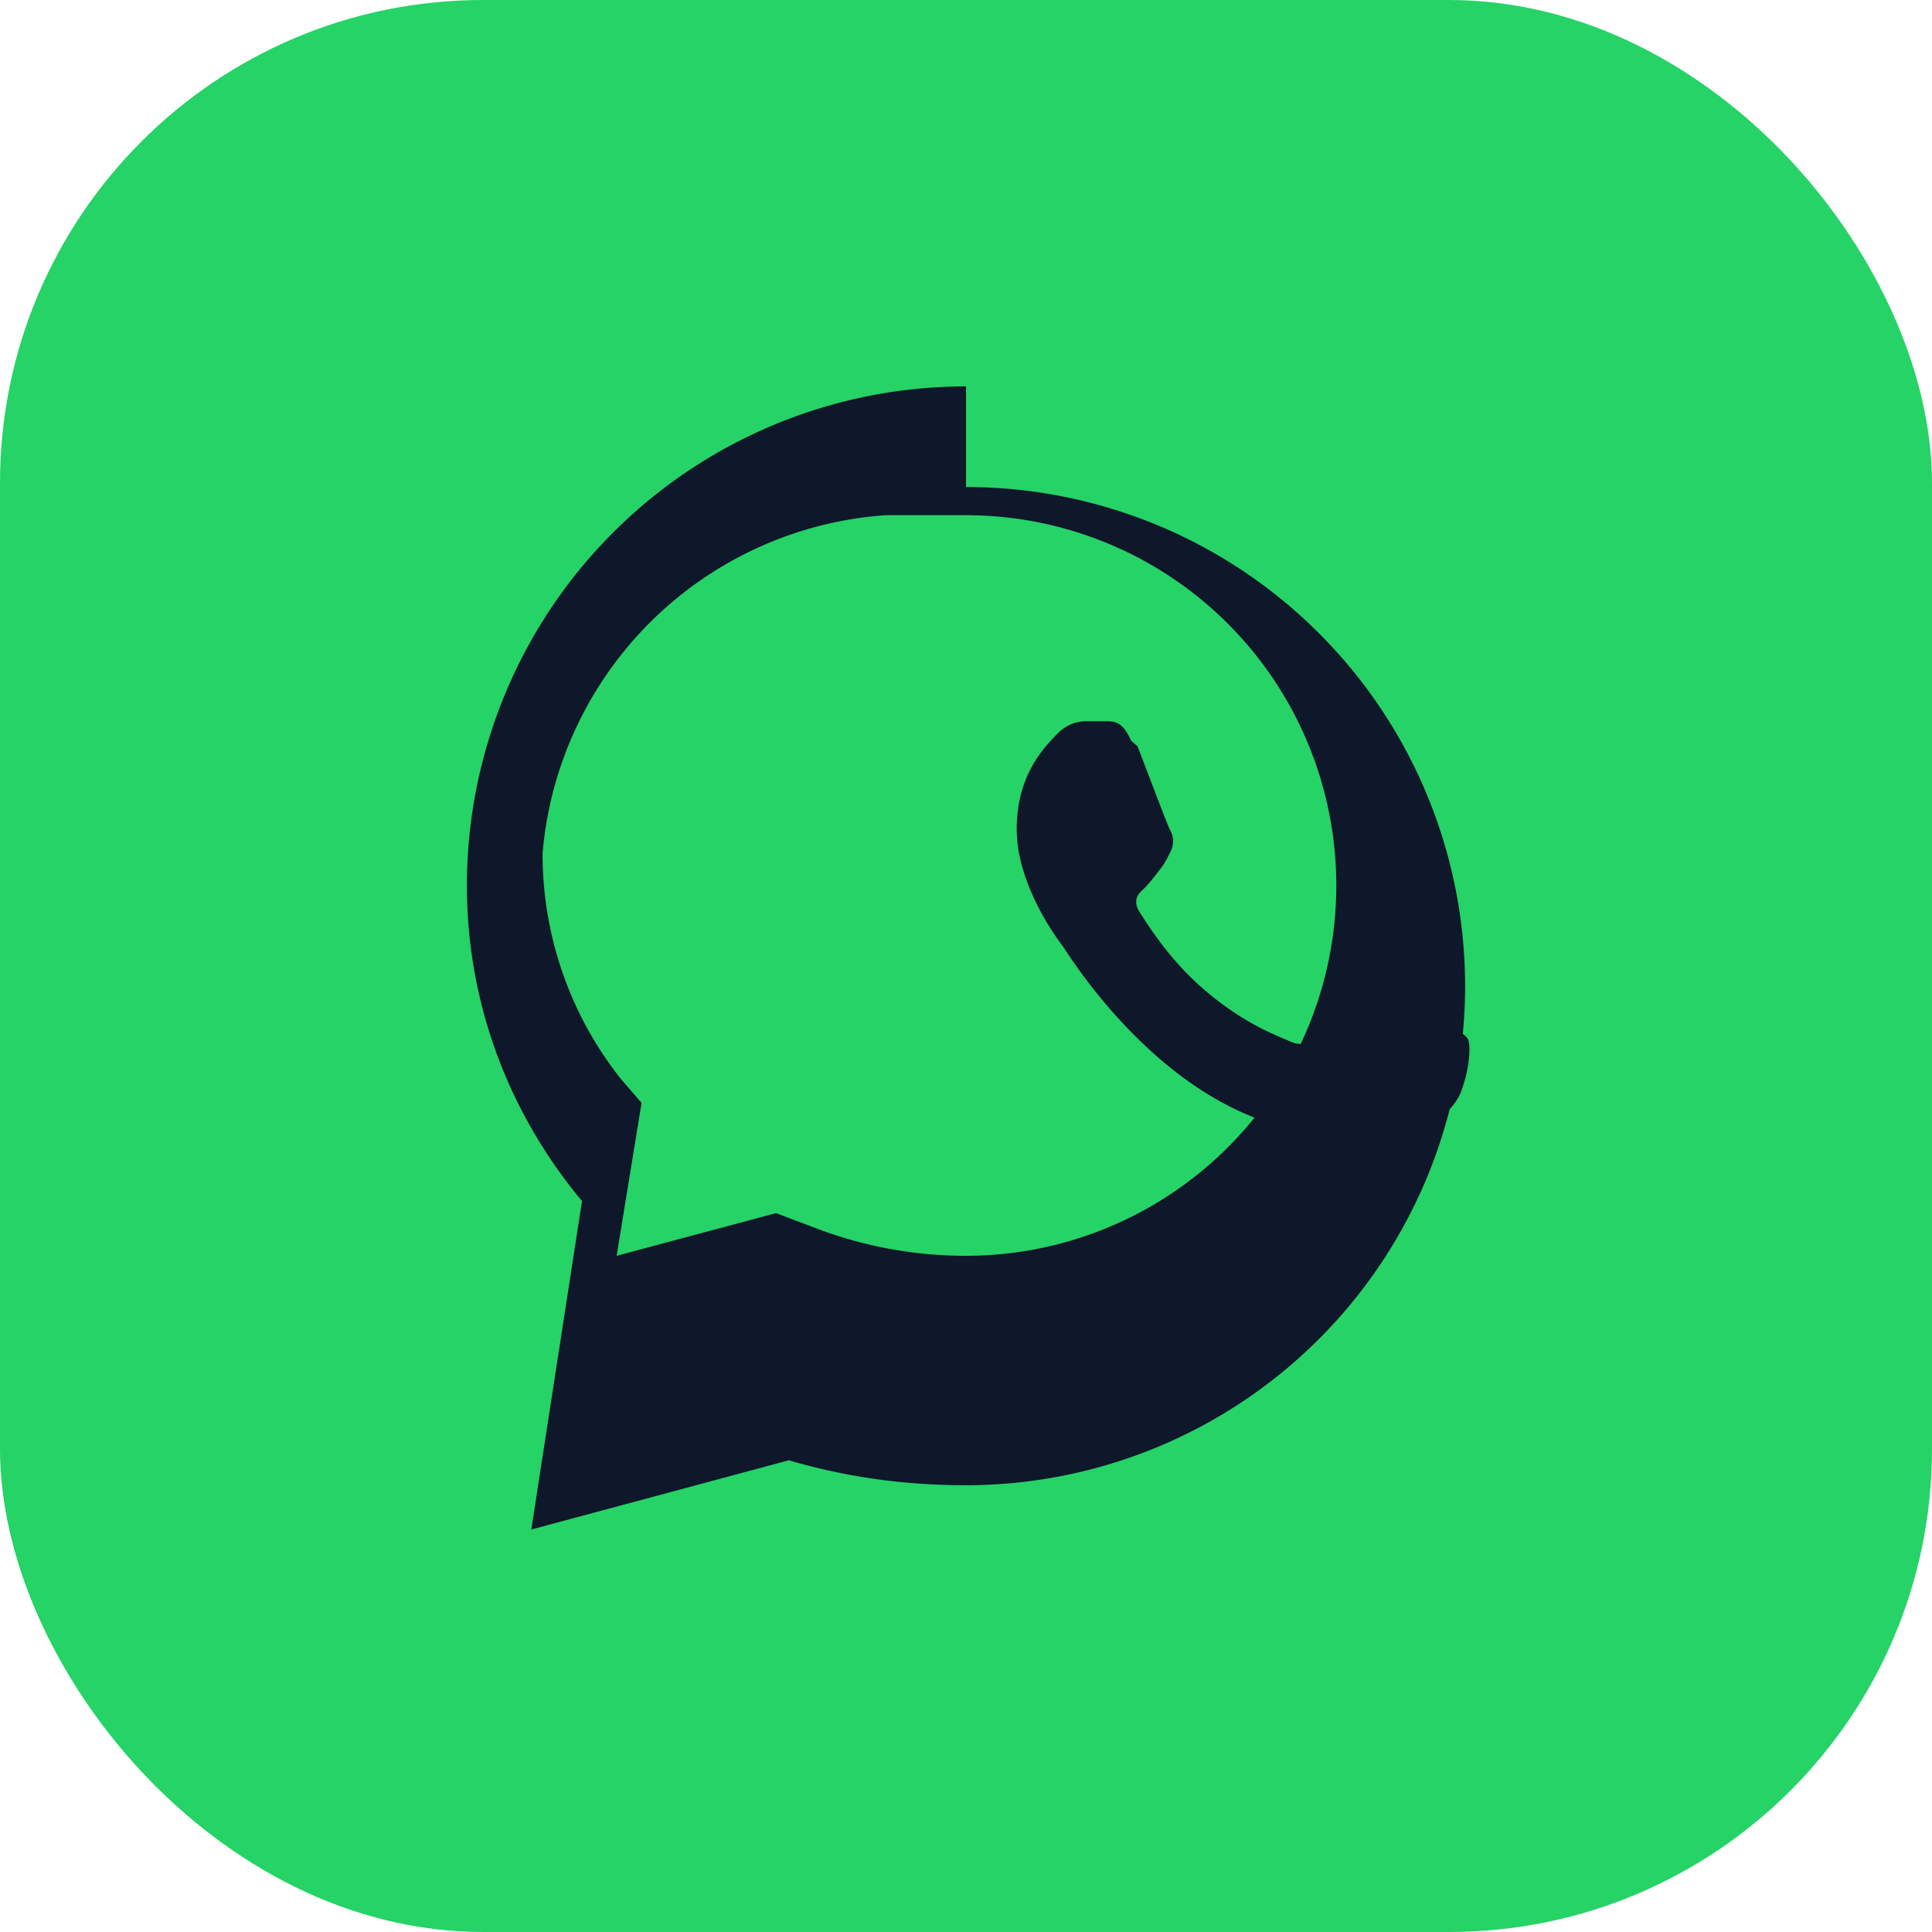 <svg xmlns="http://www.w3.org/2000/svg" width="24" height="24" viewBox="0 0 24 24" fill="none" role="img" aria-hidden="true">
  <rect width="24" height="24" rx="6" fill="#25D366"/>
  <path d="M12 4.8a6.2 6.2 0 0 0-6.2 6.2c0 1.48.53 2.84 1.43 3.92L6.6 19l3.2-.86c.68.2 1.4.31 2.2.31a6.2 6.2 0 1 0 0-12.4Zm0 1.6a4.6 4.6 0 1 1 0 9.2c-.65 0-1.27-.12-1.83-.33l-.53-.2-1.98.53.31-1.9-.26-.3a4.5 4.5 0 0 1-.97-2.8 4.6 4.6 0 0 1 4.26-4.2Zm2.05 2.8c-.1-.23-.2-.24-.3-.24h-.26c-.1 0-.24.03-.37.17-.13.14-.49.48-.49 1.17s.5 1.36.57 1.45c.07.1.96 1.56 2.35 2.12 1.16.47 1.4.38 1.66.36.25-.02.82-.34.94-.67.12-.32.12-.61.08-.66-.04-.06-.13-.1-.27-.17-.14-.07-.81-.4-.93-.45-.13-.05-.21-.07-.3.08-.09.15-.35.45-.43.53-.08.09-.16.1-.29.04-.13-.06-.57-.21-1.09-.67-.41-.36-.68-.8-.77-.94-.08-.14-.01-.22.06-.28.06-.06.14-.16.2-.24.07-.09.09-.14.14-.24.04-.1.02-.18-.01-.24-.04-.07-.3-.77-.41-1.05Z" fill="#0F172A"/>
</svg>
